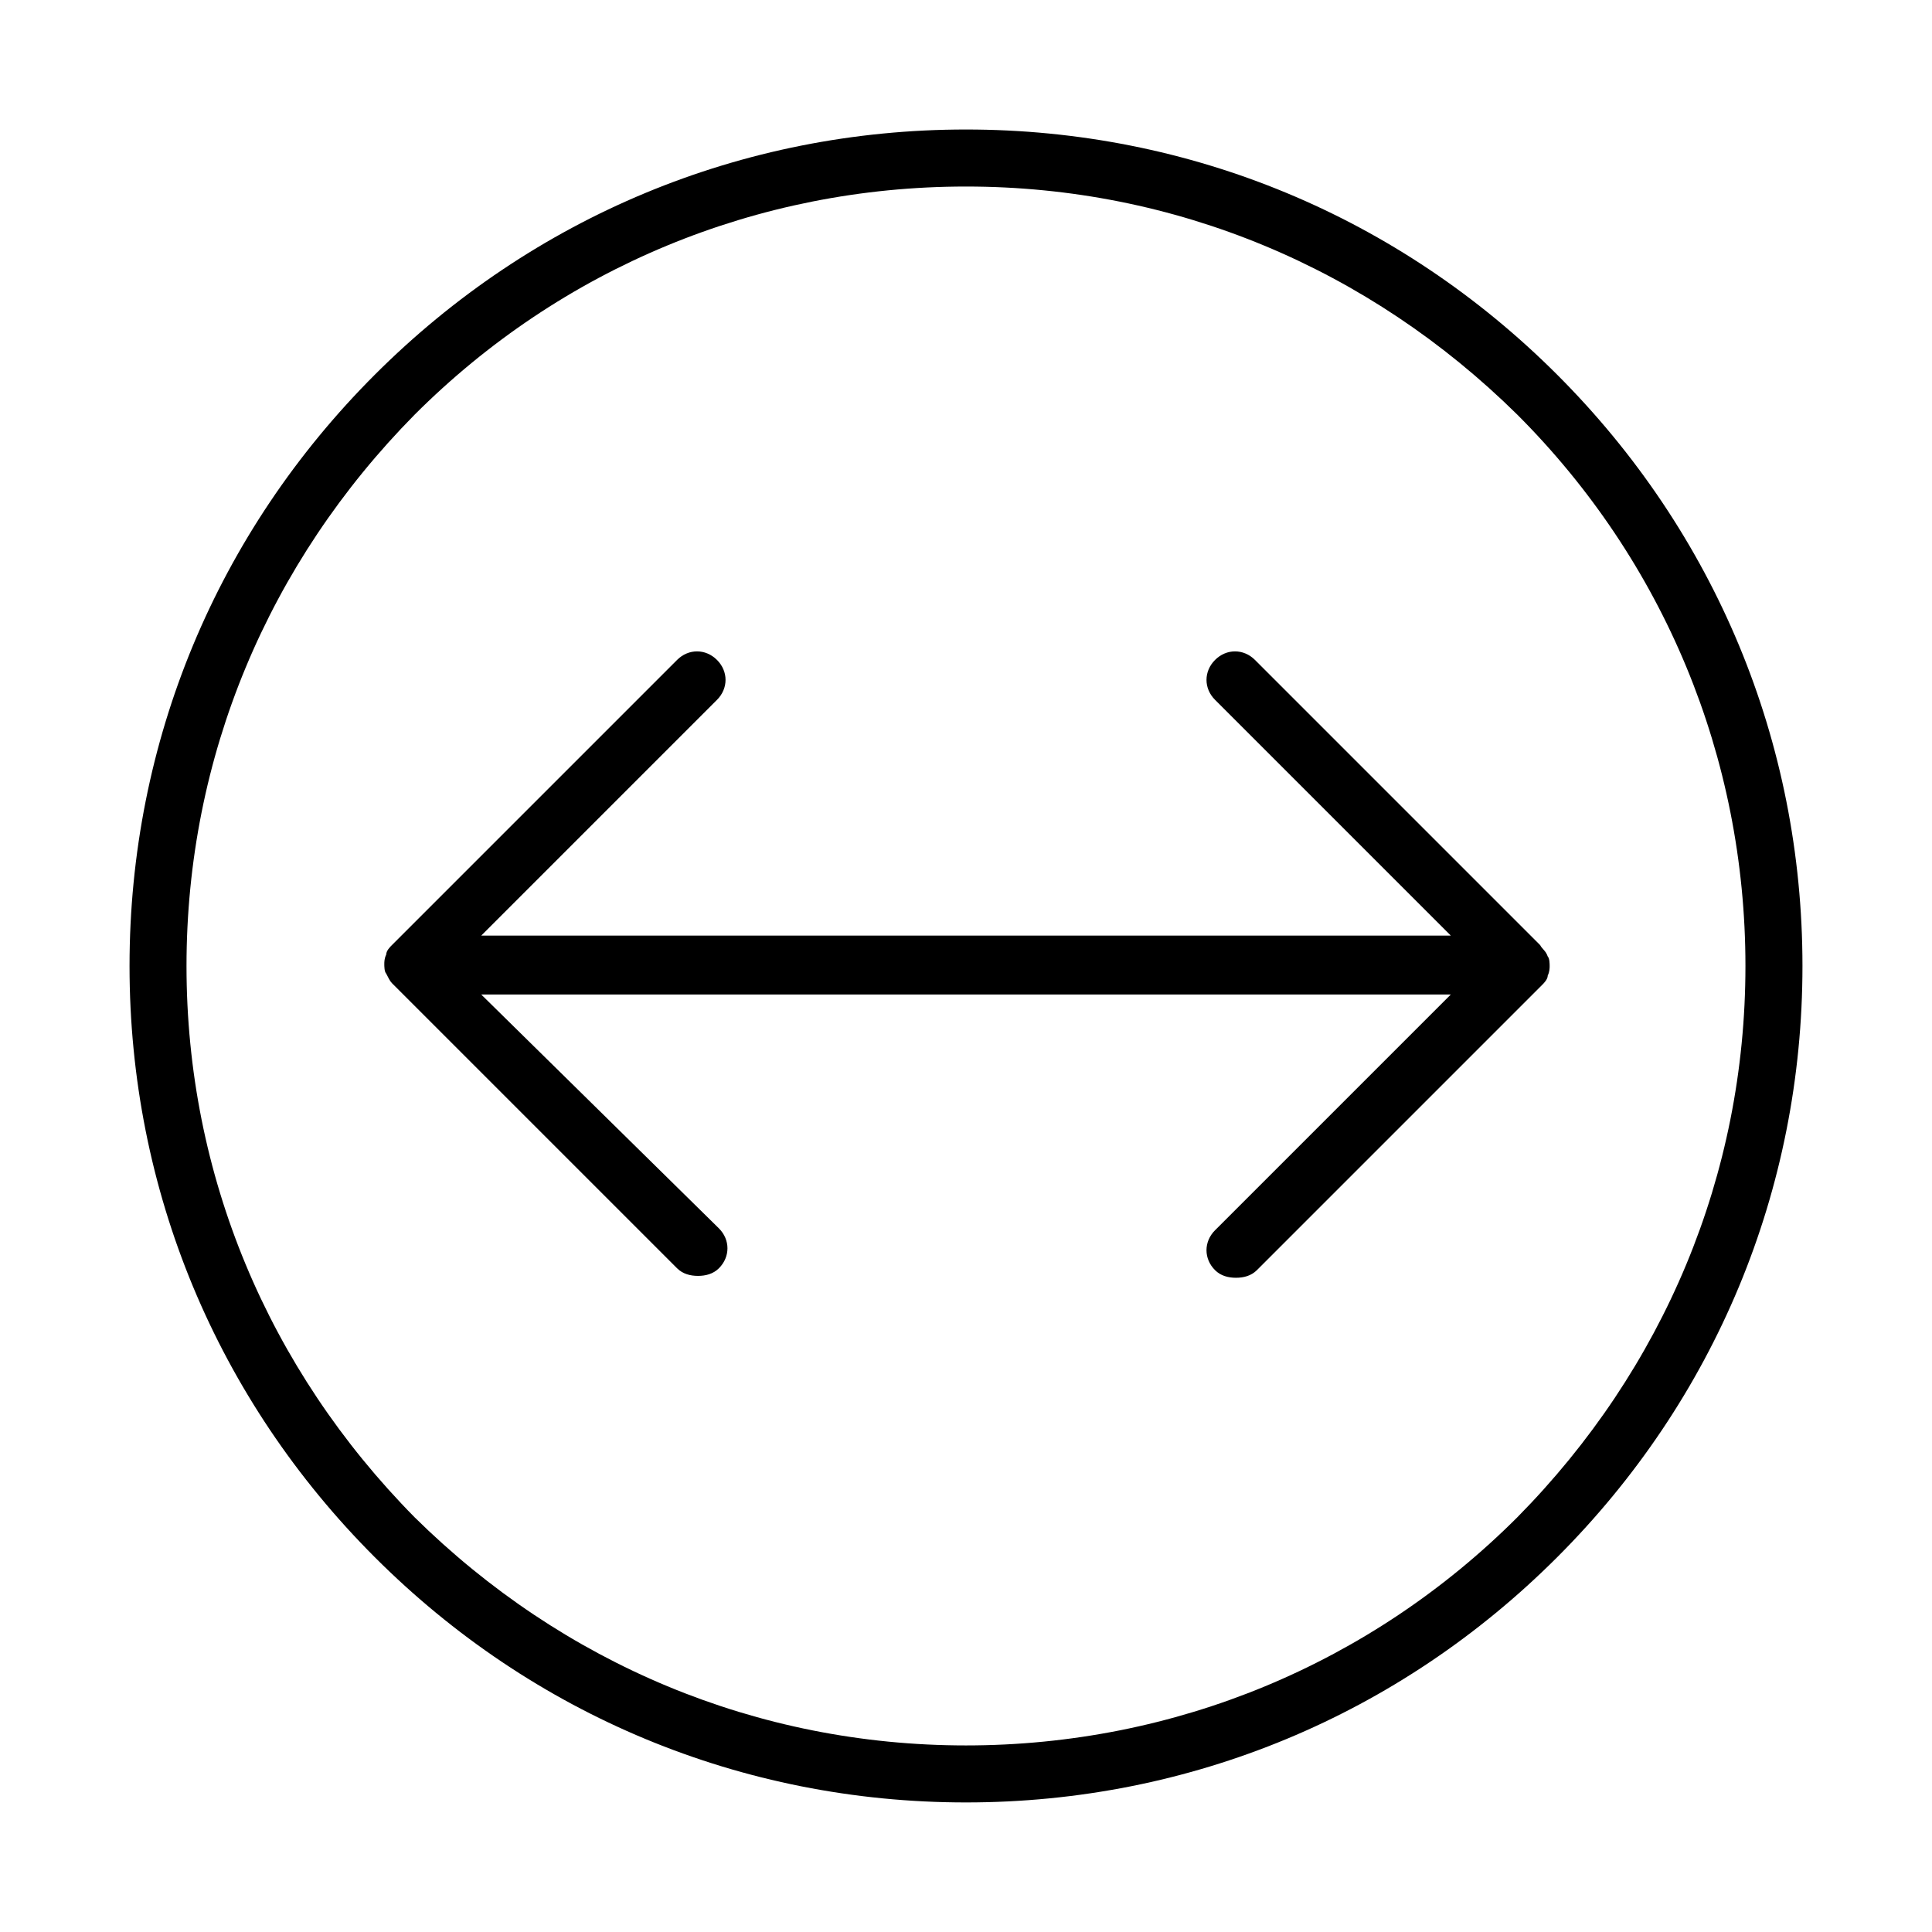 <?xml version="1.0" encoding="UTF-8"?>
<!-- Uploaded to: SVG Repo, www.svgrepo.com, Generator: SVG Repo Mixer Tools -->
<svg fill="#000000" width="800px" height="800px" version="1.1" viewBox="144 144 512 512" xmlns="http://www.w3.org/2000/svg">
 <g>
  <path d="m400 178.32c-59.449 0-114.87 23.176-156.68 64.992-41.82 41.812-64.992 97.234-64.992 156.68s23.176 114.87 64.992 156.68c41.812 41.816 97.234 64.992 156.68 64.992s114.87-23.176 156.68-64.992 64.992-97.234 64.992-156.68-23.176-114.87-64.992-156.68c-41.816-41.82-97.234-64.992-156.68-64.992zm146.1 367.78c-38.793 38.793-90.688 60.457-146.11 60.457-55.418 0-106.81-21.664-146.11-60.457-38.789-39.297-60.453-90.684-60.453-146.1s21.664-106.81 60.457-146.11c38.793-38.793 90.688-60.457 146.11-60.457s106.81 21.664 146.11 60.457c38.793 38.793 60.457 90.688 60.457 146.11-0.004 55.418-21.664 106.8-60.461 146.1z"/>
  <path d="m552.15 394.46-75.57-75.57c-3.023-3.023-7.559-3.023-10.578 0-3.023 3.023-3.023 7.559 0 10.578l62.473 62.473h-256.94l62.473-62.473c3.023-3.023 3.023-7.559 0-10.578-3.023-3.023-7.559-3.023-10.578 0l-75.57 75.57c-0.504 0.504-1.512 1.512-1.512 2.519-0.504 1.008-0.504 2.016-0.504 2.519s0 2.016 0.504 2.519c0.504 1.008 1.008 2.016 1.512 2.519l75.57 75.57c1.512 1.512 3.527 2.016 5.543 2.016s4.031-0.504 5.543-2.016c3.023-3.023 3.023-7.559 0-10.578l-62.984-61.973h256.94l-62.473 62.473c-3.023 3.023-3.023 7.559 0 10.578 1.512 1.512 3.527 2.016 5.543 2.016 2.016 0 4.031-0.504 5.543-2.016l75.57-75.57c0.504-0.504 1.512-1.512 1.512-2.519 0.504-1.008 0.504-2.016 0.504-2.519s0-2.016-0.504-2.519c-0.504-1.508-1.512-2.012-2.016-3.019z"/>
 </g>
</svg>